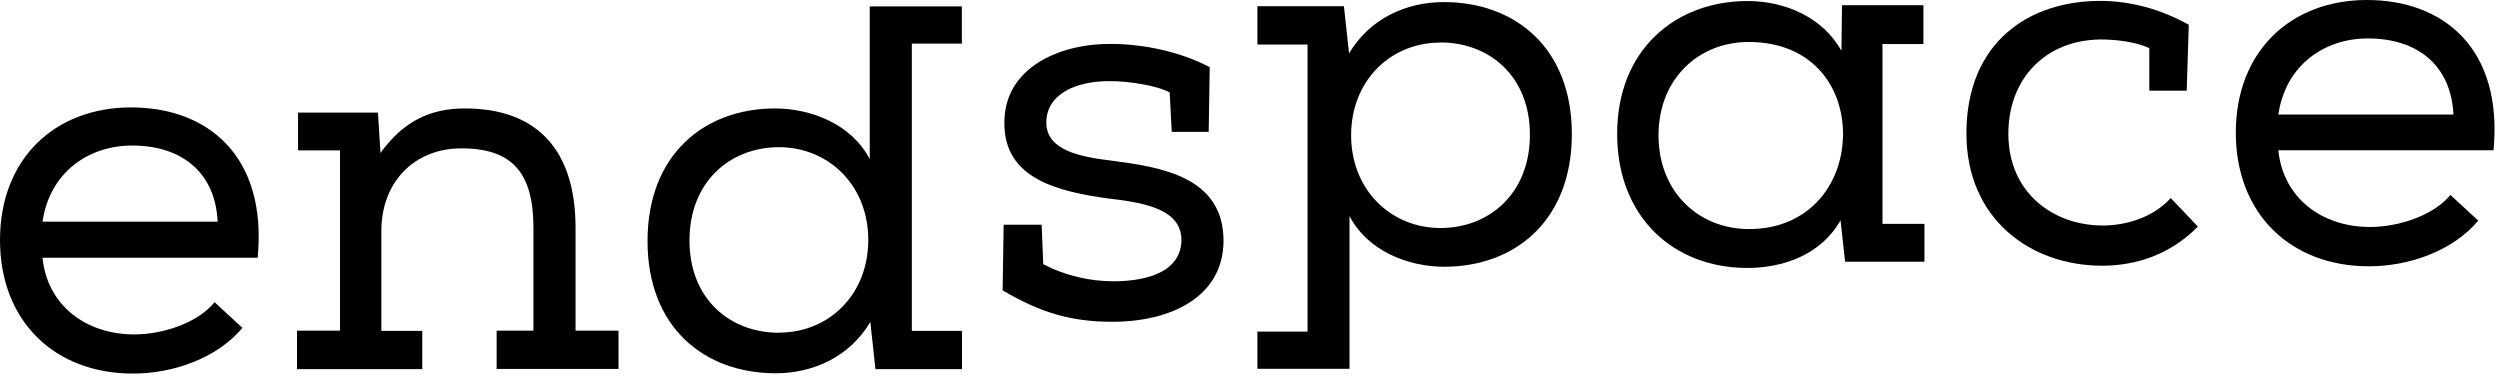<svg width="169" height="26" viewBox="0 0 169 26" fill="none" xmlns="http://www.w3.org/2000/svg">
<g clip-path="url(#clip0_818_746)">
<path d="M16.379 22.174C14.644 24.24 11.67 25.253 9.003 25.253C3.708 25.263 0 21.723 0 16.227C0 10.731 3.708 7.261 8.864 7.261C14.02 7.261 18.075 10.521 17.42 17.421H2.875C3.183 20.61 5.78 22.606 9.072 22.606C11.015 22.606 13.365 21.833 14.505 20.429L16.409 22.184H16.369L16.379 22.174ZM14.714 15.024C14.575 11.664 12.294 9.839 8.933 9.839C5.959 9.839 3.361 11.664 2.875 14.984H14.714V15.014V15.024Z" fill="black"/>
<path d="M20.078 24.942V22.355H22.983V10.169H20.148V7.612H25.551L25.72 10.34C27.316 8.133 29.151 7.331 31.431 7.331C36.418 7.331 38.907 10.27 38.907 15.384V22.355H41.812V24.942H33.572V22.355H36.061V15.425C36.061 11.714 34.673 10.029 31.183 10.029C28.07 10.029 25.779 12.235 25.779 15.635V22.365H28.546V24.952H20.059L20.078 24.942Z" fill="black"/>
<path d="M81.777 4.553L81.708 8.916H79.209L79.07 6.248C78.138 5.747 76.185 5.486 75.114 5.486C72.655 5.446 70.692 6.419 70.732 8.334C70.772 10.139 72.943 10.601 75.154 10.861C78.396 11.293 82.778 11.905 82.709 16.378C82.64 20.058 79.179 21.753 75.194 21.753C72.338 21.753 70.276 21.101 67.777 19.627L67.847 15.194H70.415L70.524 17.862C71.981 18.624 73.657 19.015 75.263 19.015C77.008 19.015 79.794 18.624 79.864 16.277C79.903 14.291 77.722 13.72 74.985 13.429C71.605 12.958 67.896 12.135 67.896 8.344C67.857 4.523 71.713 2.939 75.094 2.969C77.335 2.969 79.834 3.51 81.797 4.553" fill="black"/>
<path d="M130.092 15.134V17.691H124.728L124.421 14.893C123.072 17.27 120.475 18.113 118.115 18.113C113.167 18.113 109.32 14.713 109.32 9.046C109.32 3.38 113.237 0.07 118.145 0.07C120.703 0.07 123.231 1.194 124.48 3.43L124.52 0.351H130.022V2.979H127.256V15.134H130.092ZM124.589 9.317C124.688 5.887 122.517 2.838 118.214 2.838C114.823 2.838 112.116 5.326 112.116 9.147C112.116 12.968 114.813 15.485 118.244 15.485C122.229 15.485 124.48 12.546 124.579 9.317" fill="black"/>
<path d="M148.585 15.304C146.781 17.16 144.461 17.962 142.111 17.962C137.223 17.962 132.93 14.773 132.93 9.026C132.93 2.828 137.183 0.06 141.972 0.06C144.084 0.06 146.126 0.652 147.961 1.675L147.822 6.128H145.293V3.259C144.361 2.808 142.973 2.668 142.002 2.668C138.333 2.698 135.765 5.255 135.765 9.046C135.765 13.038 138.809 15.244 142.141 15.244C143.767 15.244 145.571 14.682 146.741 13.389L148.575 15.314L148.585 15.304Z" fill="black"/>
<path d="M167.52 14.923C165.785 16.989 162.81 18.002 160.143 18.002C154.849 18.002 151.141 14.462 151.141 8.966C151.141 3.47 154.849 0 160.004 0C165.16 0 169.215 3.259 168.561 10.159H154.016C154.333 13.349 156.921 15.344 160.213 15.344C162.146 15.344 164.506 14.572 165.646 13.178L167.55 14.933H167.52V14.923ZM165.854 7.783C165.715 4.423 163.425 2.598 160.074 2.598C157.099 2.598 154.502 4.423 154.016 7.742H165.854V7.783Z" fill="black"/>
<path d="M65.021 2.948V0.431H58.794V10.761C57.585 8.414 54.848 7.331 52.389 7.331C47.611 7.331 43.773 10.45 43.773 16.297C43.773 22.144 47.62 25.233 52.429 25.233C54.987 25.233 57.446 24.11 58.834 21.763L59.181 24.952H65.031V22.365H61.64V2.948H65.031H65.021ZM52.667 22.495C49.346 22.495 46.609 20.218 46.609 16.257C46.609 12.296 49.336 9.959 52.647 9.949C55.998 9.949 58.695 12.506 58.695 16.217C58.695 19.928 56.028 22.485 52.667 22.485" fill="black"/>
<path d="M85 22.415V24.932H91.227V14.602C92.436 16.949 95.173 18.032 97.632 18.032C102.41 18.032 106.257 14.913 106.257 9.066C106.257 3.22 102.41 0.141 97.602 0.141C95.044 0.141 92.585 1.264 91.197 3.611L90.85 0.421H85V3.009H88.391V22.415H85ZM97.364 2.869C100.685 2.869 103.422 5.145 103.422 9.107C103.422 13.068 100.695 15.405 97.384 15.415C94.032 15.415 91.336 12.847 91.336 9.147C91.336 5.446 94.003 2.879 97.364 2.879" fill="black"/>
</g>
<defs>
<clipPath id="clip0_818_746">
<rect width="168.632" height="25.263" fill="white"/>
</clipPath>
</defs>
</svg>
